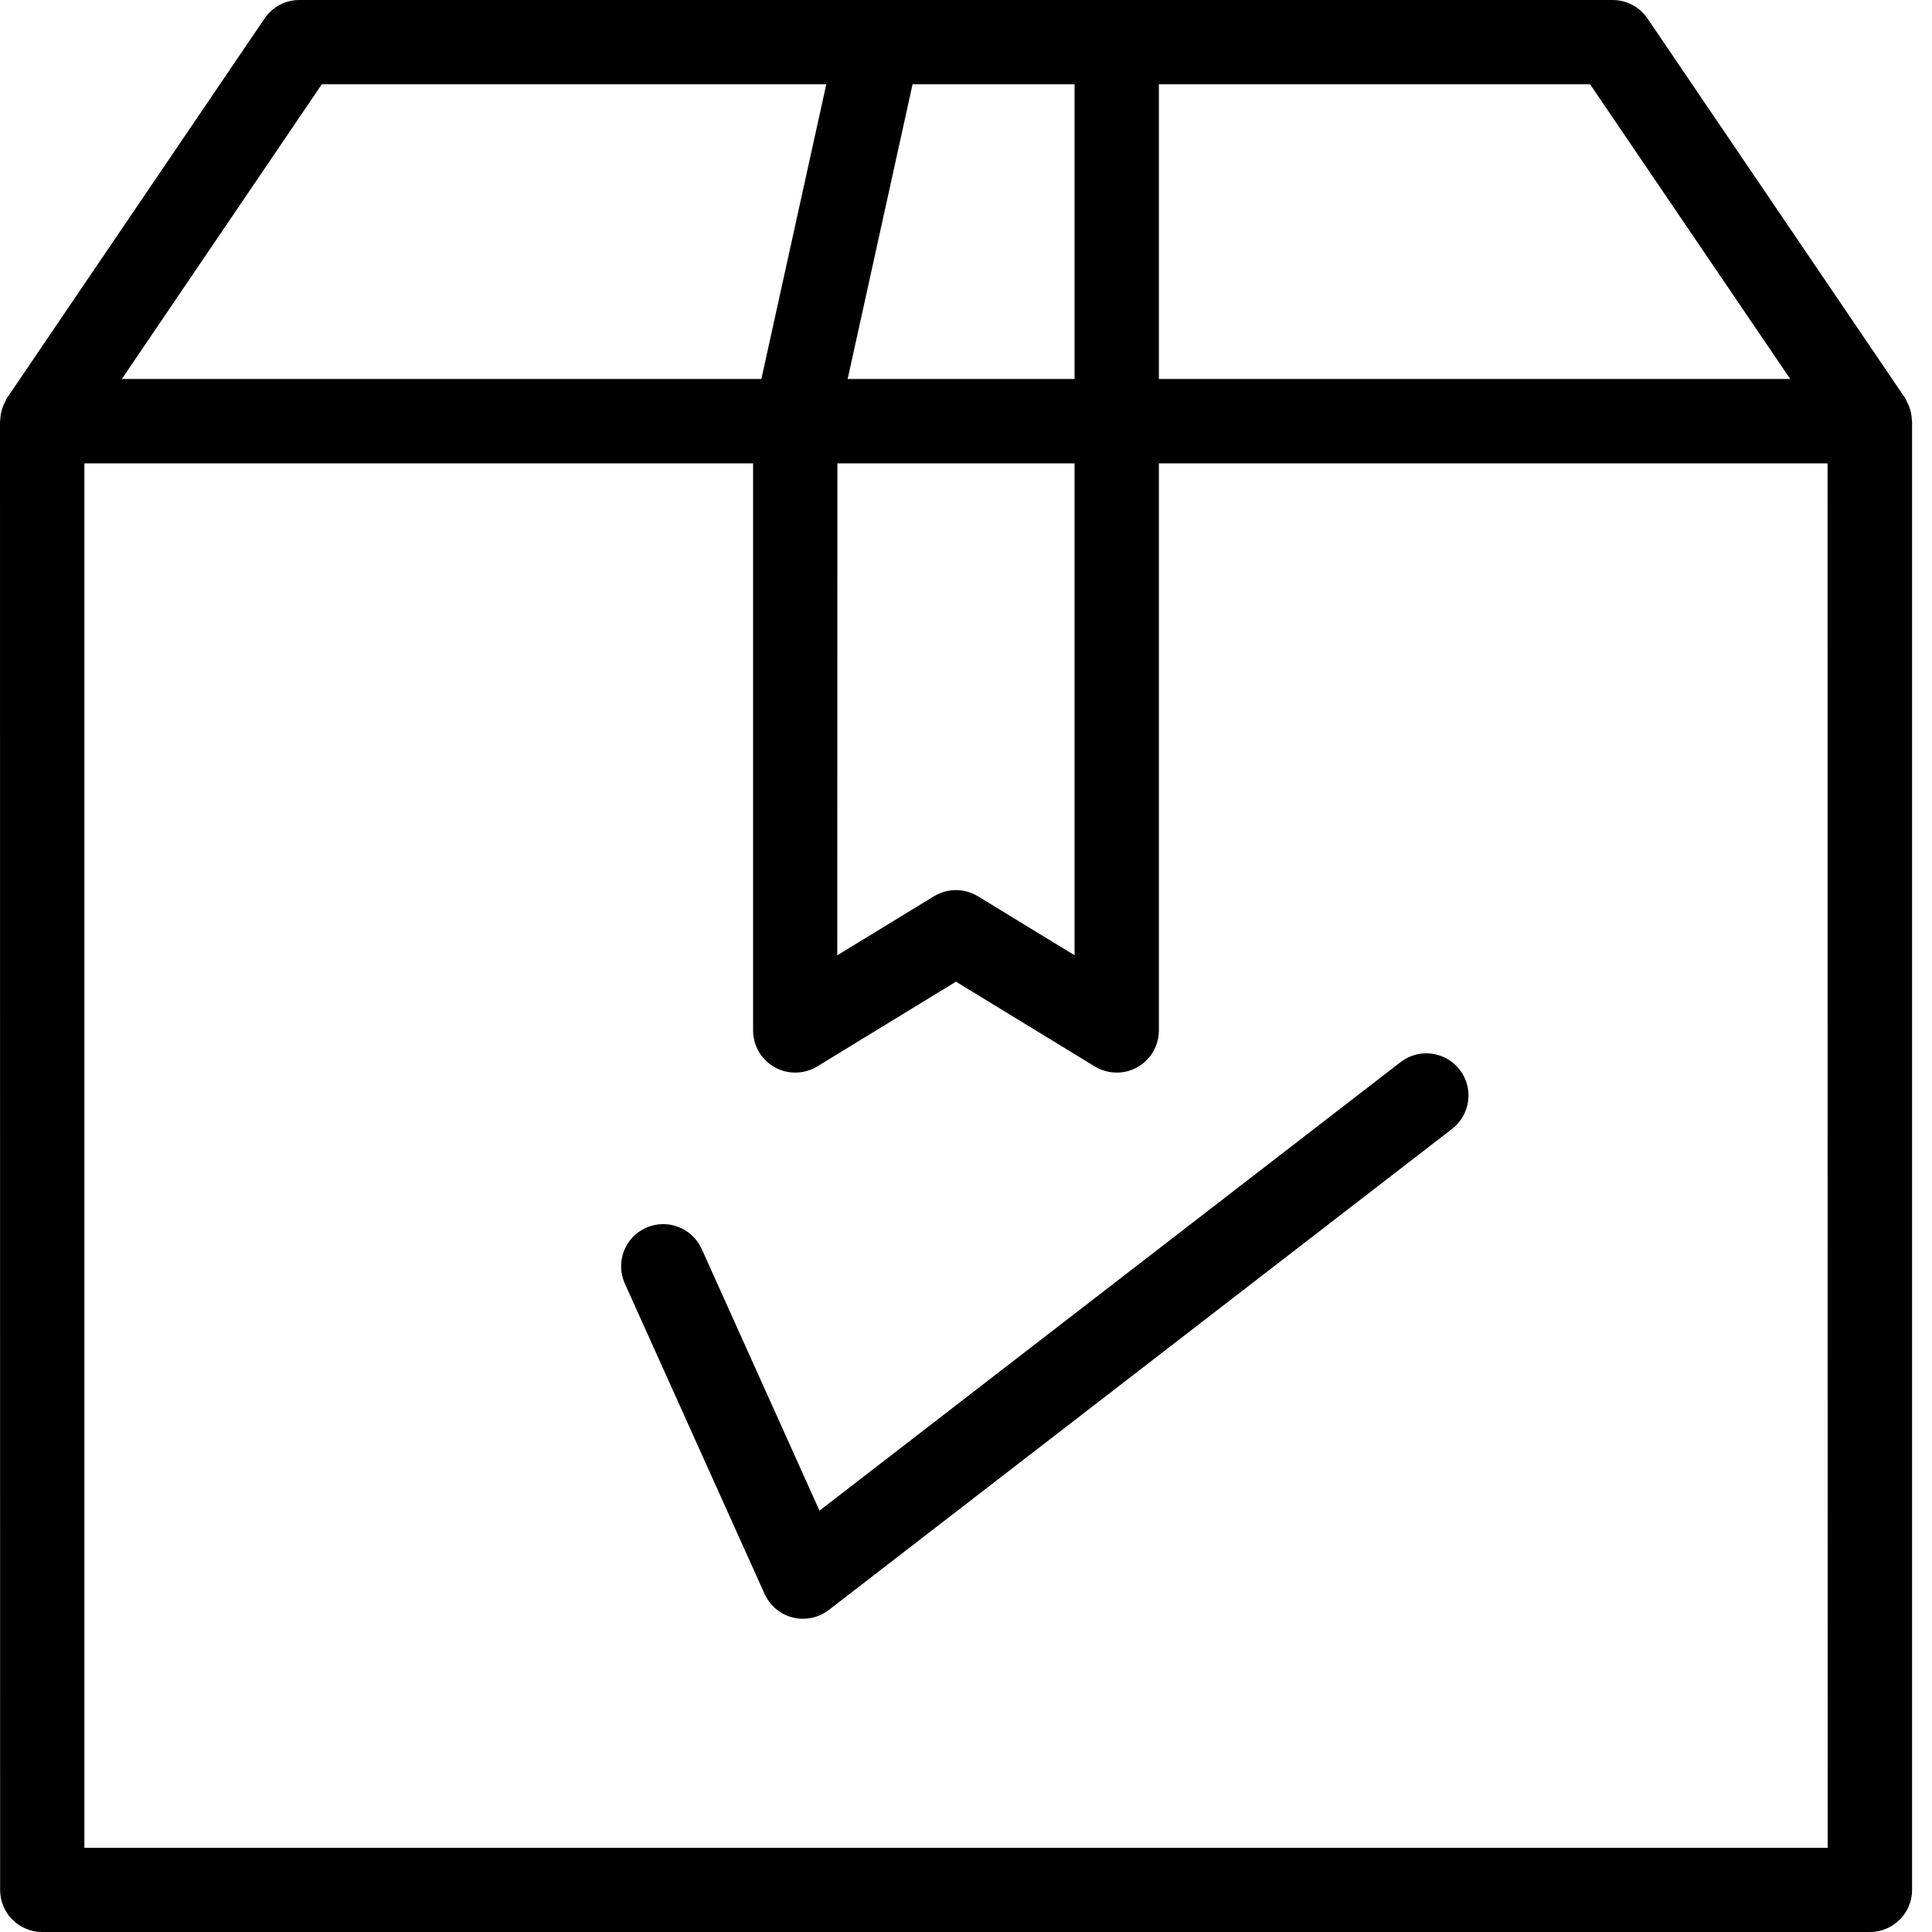 <svg width="35" height="35" viewBox="0 0 35 35" fill="none" xmlns="http://www.w3.org/2000/svg">
<path d="M14.846 27.367L12.712 22.626C12.537 22.243 12.088 22.07 11.702 22.243C11.317 22.415 11.147 22.869 11.319 23.252L13.851 28.875C13.947 29.088 14.136 29.247 14.363 29.303C14.425 29.319 14.487 29.325 14.547 29.325C14.714 29.325 14.878 29.271 15.015 29.166L26.306 20.451C26.639 20.194 26.702 19.715 26.445 19.38C26.186 19.047 25.709 18.982 25.373 19.241L14.846 27.367Z" fill="black"/>
<path d="M0.002 34.238C0.002 34.659 0.343 35 0.766 35H33.874C34.296 35 34.639 34.659 34.639 34.238V7.63C34.639 7.624 34.635 7.62 34.635 7.614C34.633 7.526 34.615 7.439 34.583 7.357C34.575 7.335 34.563 7.315 34.553 7.295C34.536 7.265 34.526 7.231 34.507 7.203L29.846 0.335C29.703 0.126 29.467 0 29.214 0H5.425C5.172 0 4.936 0.124 4.793 0.335L0.132 7.203C0.112 7.231 0.102 7.265 0.086 7.295C0.076 7.315 0.064 7.335 0.056 7.357C0.024 7.441 0.006 7.526 0.004 7.614C0.004 7.62 0 7.624 0 7.63L0.002 34.238ZM33.11 33.475H1.529V8.394H13.643V18.667C13.643 18.944 13.791 19.198 14.032 19.333C14.273 19.469 14.568 19.463 14.805 19.319L17.318 17.784L19.832 19.319C19.955 19.393 20.093 19.431 20.232 19.431C20.36 19.431 20.488 19.399 20.605 19.333C20.846 19.198 20.994 18.944 20.994 18.667V8.394H33.108L33.11 33.475ZM19.467 1.527V6.866H15.356L16.532 1.527H19.467ZM15.17 8.394H19.467V17.306L17.716 16.237C17.593 16.163 17.455 16.125 17.318 16.125C17.18 16.125 17.042 16.163 16.919 16.237L15.168 17.306L15.17 8.394ZM32.432 6.866H20.994V1.527H28.806L32.432 6.866ZM5.83 1.527H14.969L13.793 6.866H2.207L5.83 1.527Z" fill="black"/>
</svg>
